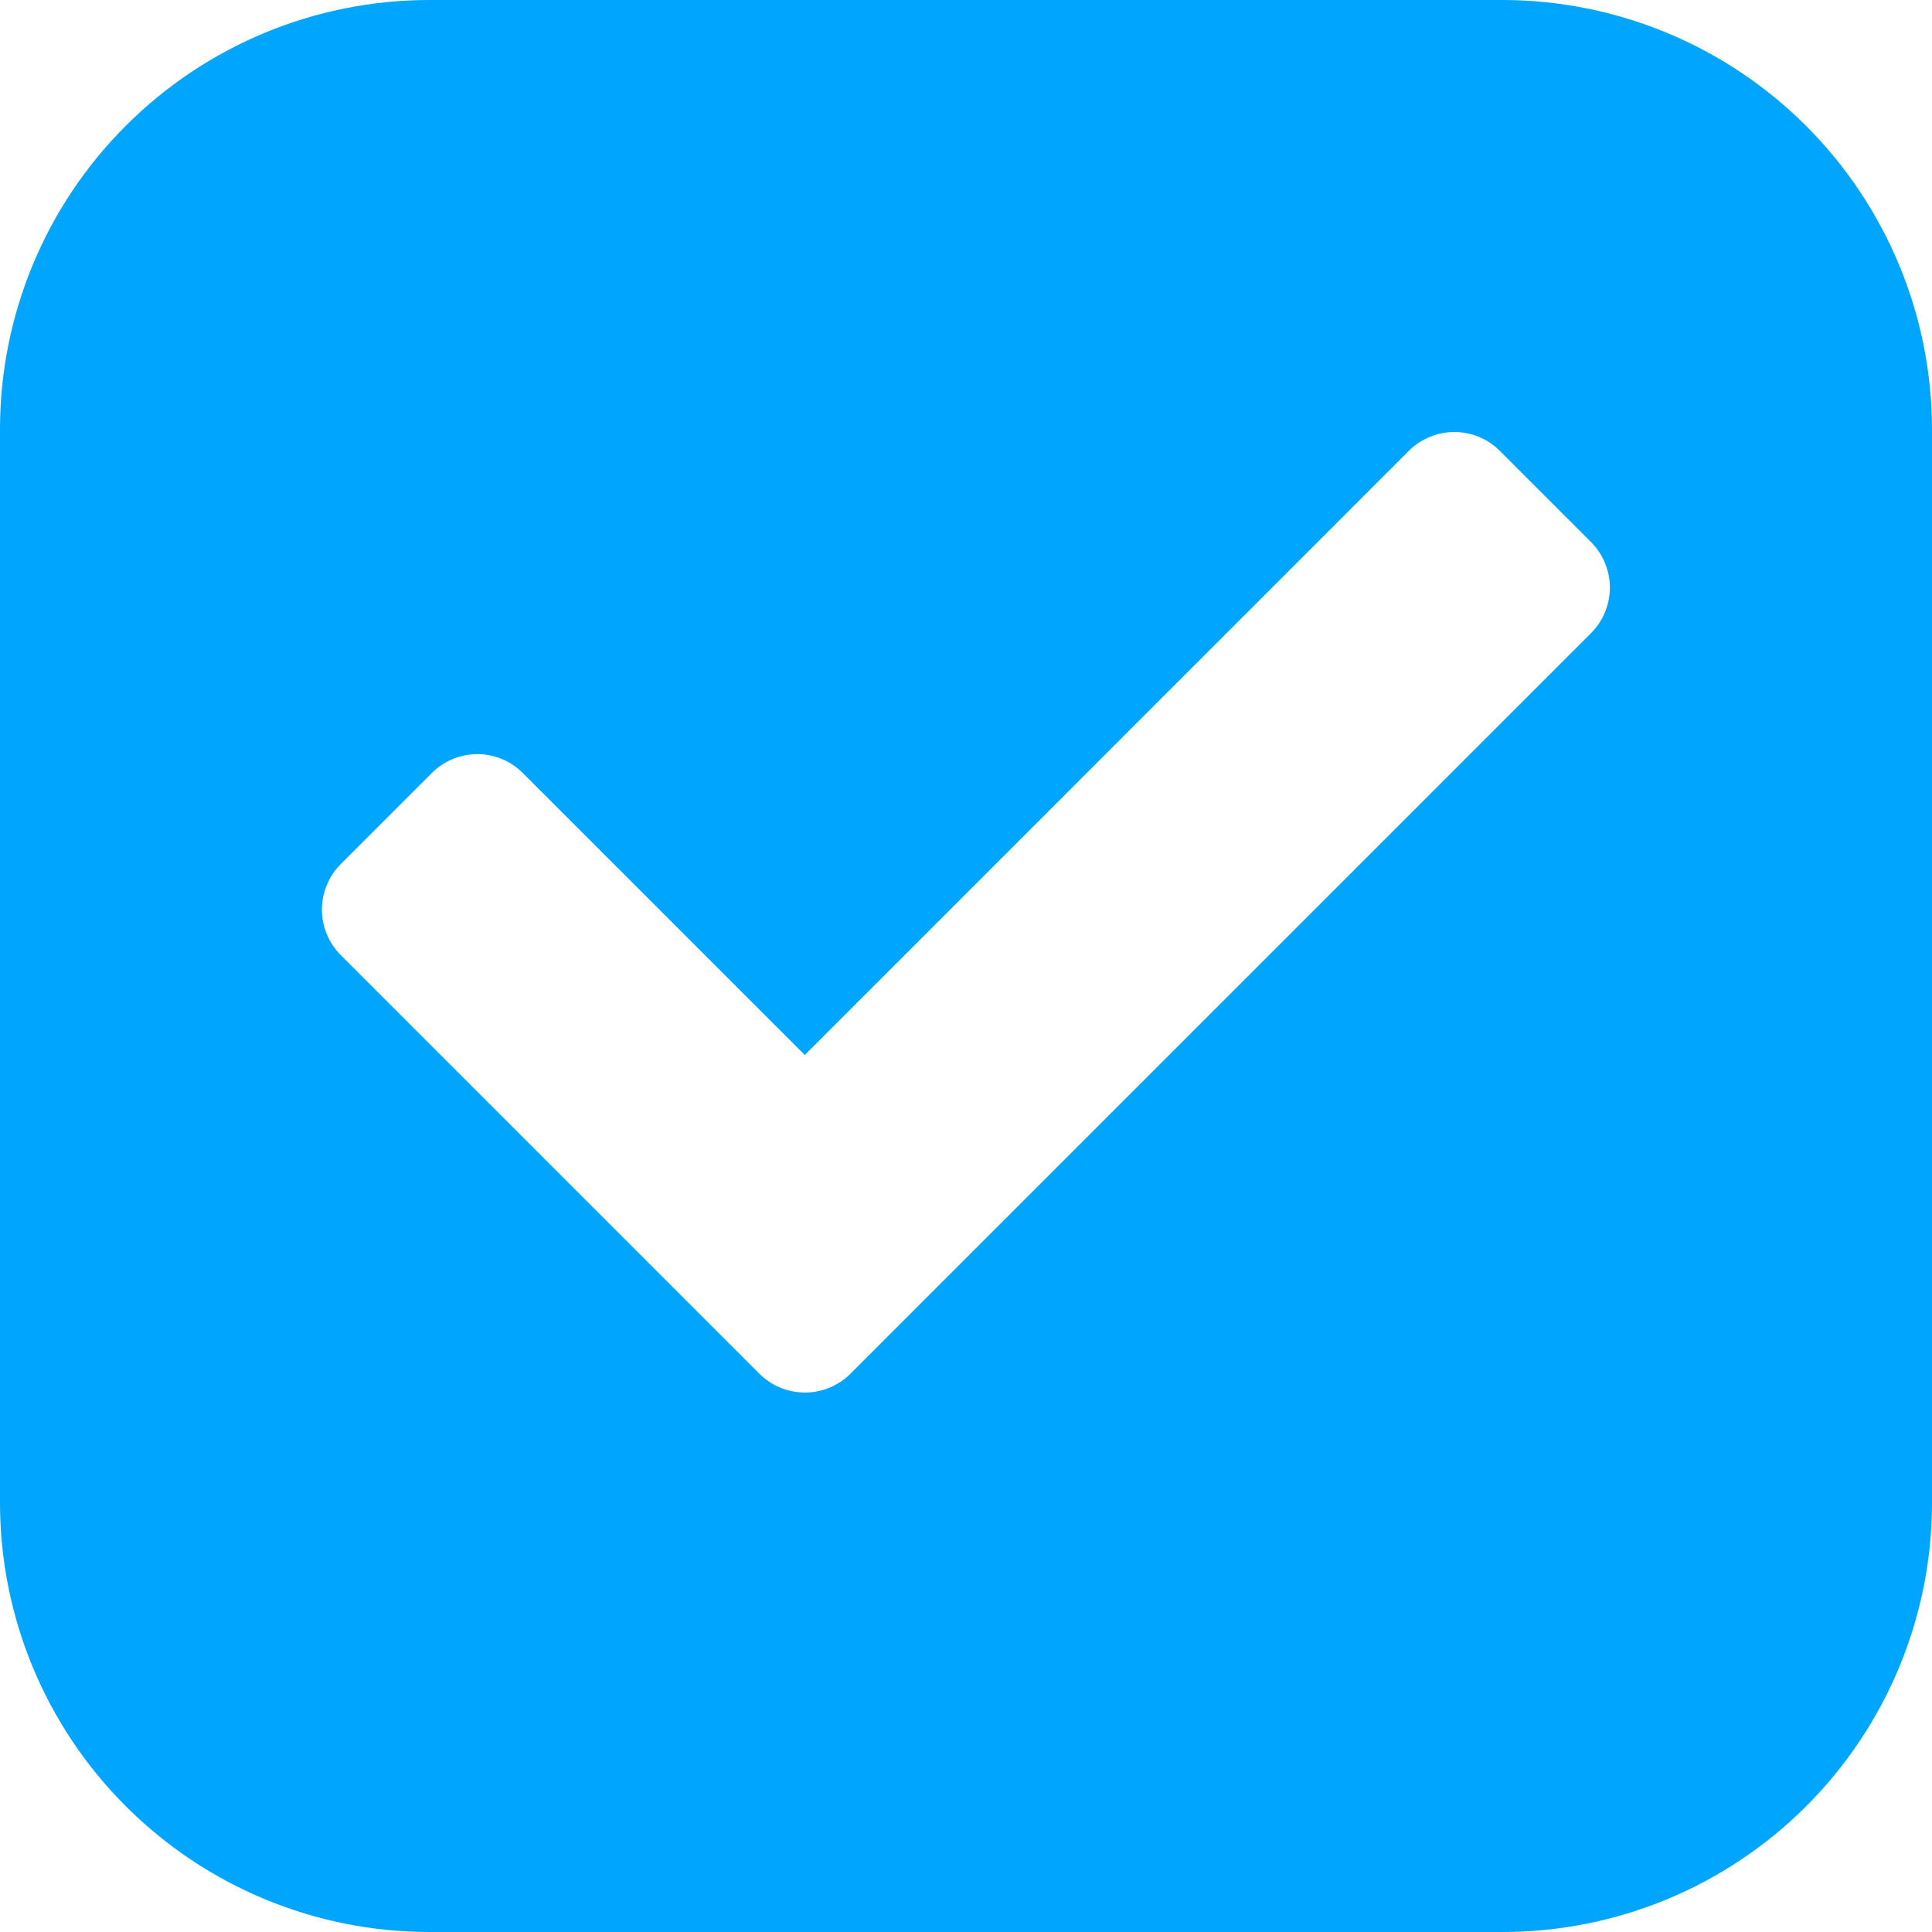 <svg width="18" height="18" viewBox="0 0 18 18" fill="none" xmlns="http://www.w3.org/2000/svg">
<path id="Subtraction 22" d="M14 18H4C2.939 18 1.922 17.578 1.172 16.828C0.421 16.078 0 15.061 0 14V4C0 2.939 0.421 1.922 1.172 1.172C1.922 0.421 2.939 0 4 0H14C15.06 0.001 16.077 0.423 16.827 1.173C17.577 1.923 17.999 2.94 18 4V14C18 15.061 17.578 16.078 16.828 16.828C16.078 17.578 15.061 18 14 18ZM4.448 7.026C4.289 7.026 4.136 7.089 4.024 7.201L3.175 8.05C3.119 8.106 3.075 8.172 3.045 8.245C3.014 8.318 2.999 8.396 2.999 8.474C2.999 8.553 3.014 8.631 3.045 8.704C3.075 8.777 3.119 8.843 3.175 8.899L7.075 12.799C7.188 12.911 7.34 12.974 7.499 12.974C7.658 12.974 7.811 12.911 7.923 12.799L14.823 5.899C14.879 5.843 14.923 5.777 14.953 5.704C14.983 5.631 14.999 5.553 14.999 5.474C14.999 5.396 14.983 5.318 14.953 5.245C14.923 5.172 14.879 5.106 14.823 5.05L13.974 4.201C13.862 4.088 13.709 4.025 13.55 4.025C13.471 4.025 13.393 4.04 13.32 4.071C13.247 4.101 13.181 4.145 13.125 4.201L7.498 9.829L4.871 7.202C4.759 7.09 4.607 7.026 4.448 7.026Z" fill="#00A5FD"/>
</svg>
